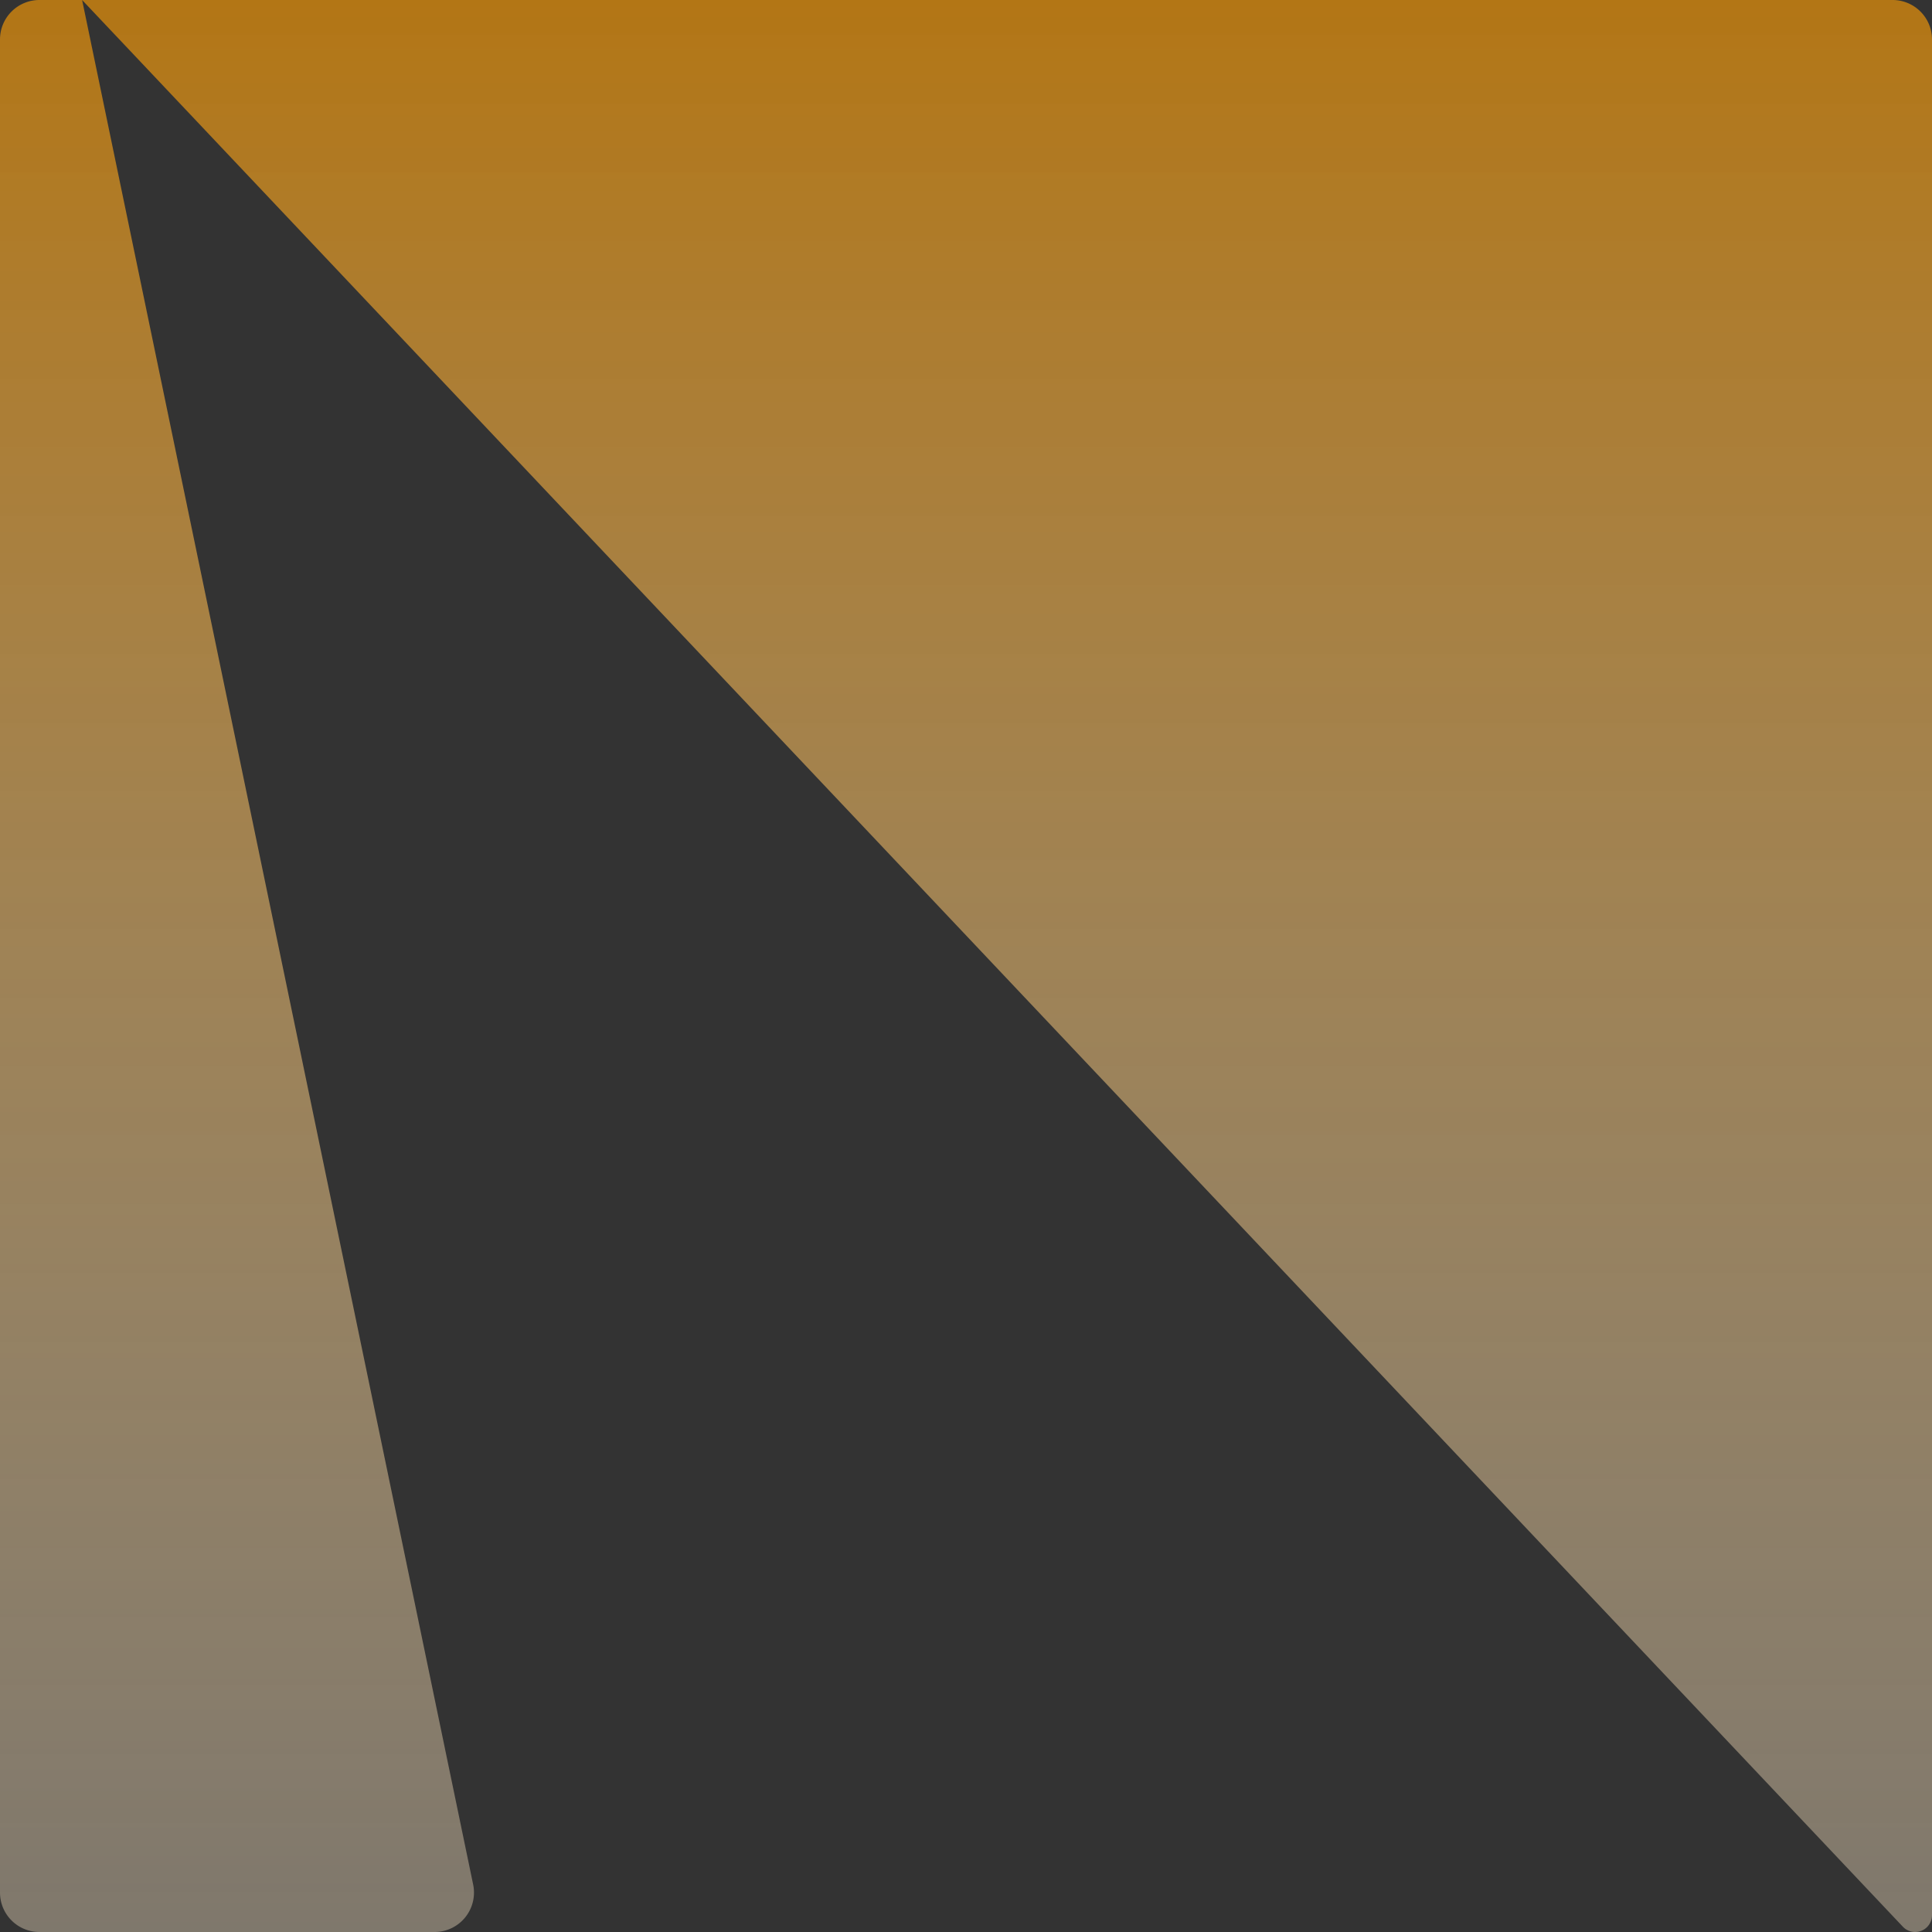<svg xmlns="http://www.w3.org/2000/svg" width="98" height="98" fill="none" viewBox="0 0 98 98"><rect x="0" y="0" width="98" height="98" fill="#333333" stroke="none"/><path fill="url(#a)" fill-rule="evenodd" d="M4.165 0H2a2 2 0 0 0-2 2v94a2 2 0 0 0 2 2h20.042a2 2 0 0 0 1.959-2.406L4.165 0Zm92.979 98a.856.856 0 0 1-.622-.268L4.165 0H96a2 2 0 0 1 2 2v95.144a.856.856 0 0 1-.856.856Z" clip-rule="evenodd"/><defs><linearGradient id="a" x1="49" x2="49" y1="0" y2="142.345" gradientUnits="userSpaceOnUse"><stop stop-color="#B37615"/><stop offset="1" stop-color="#EFF3F9" stop-opacity=".2"/></linearGradient></defs></svg>